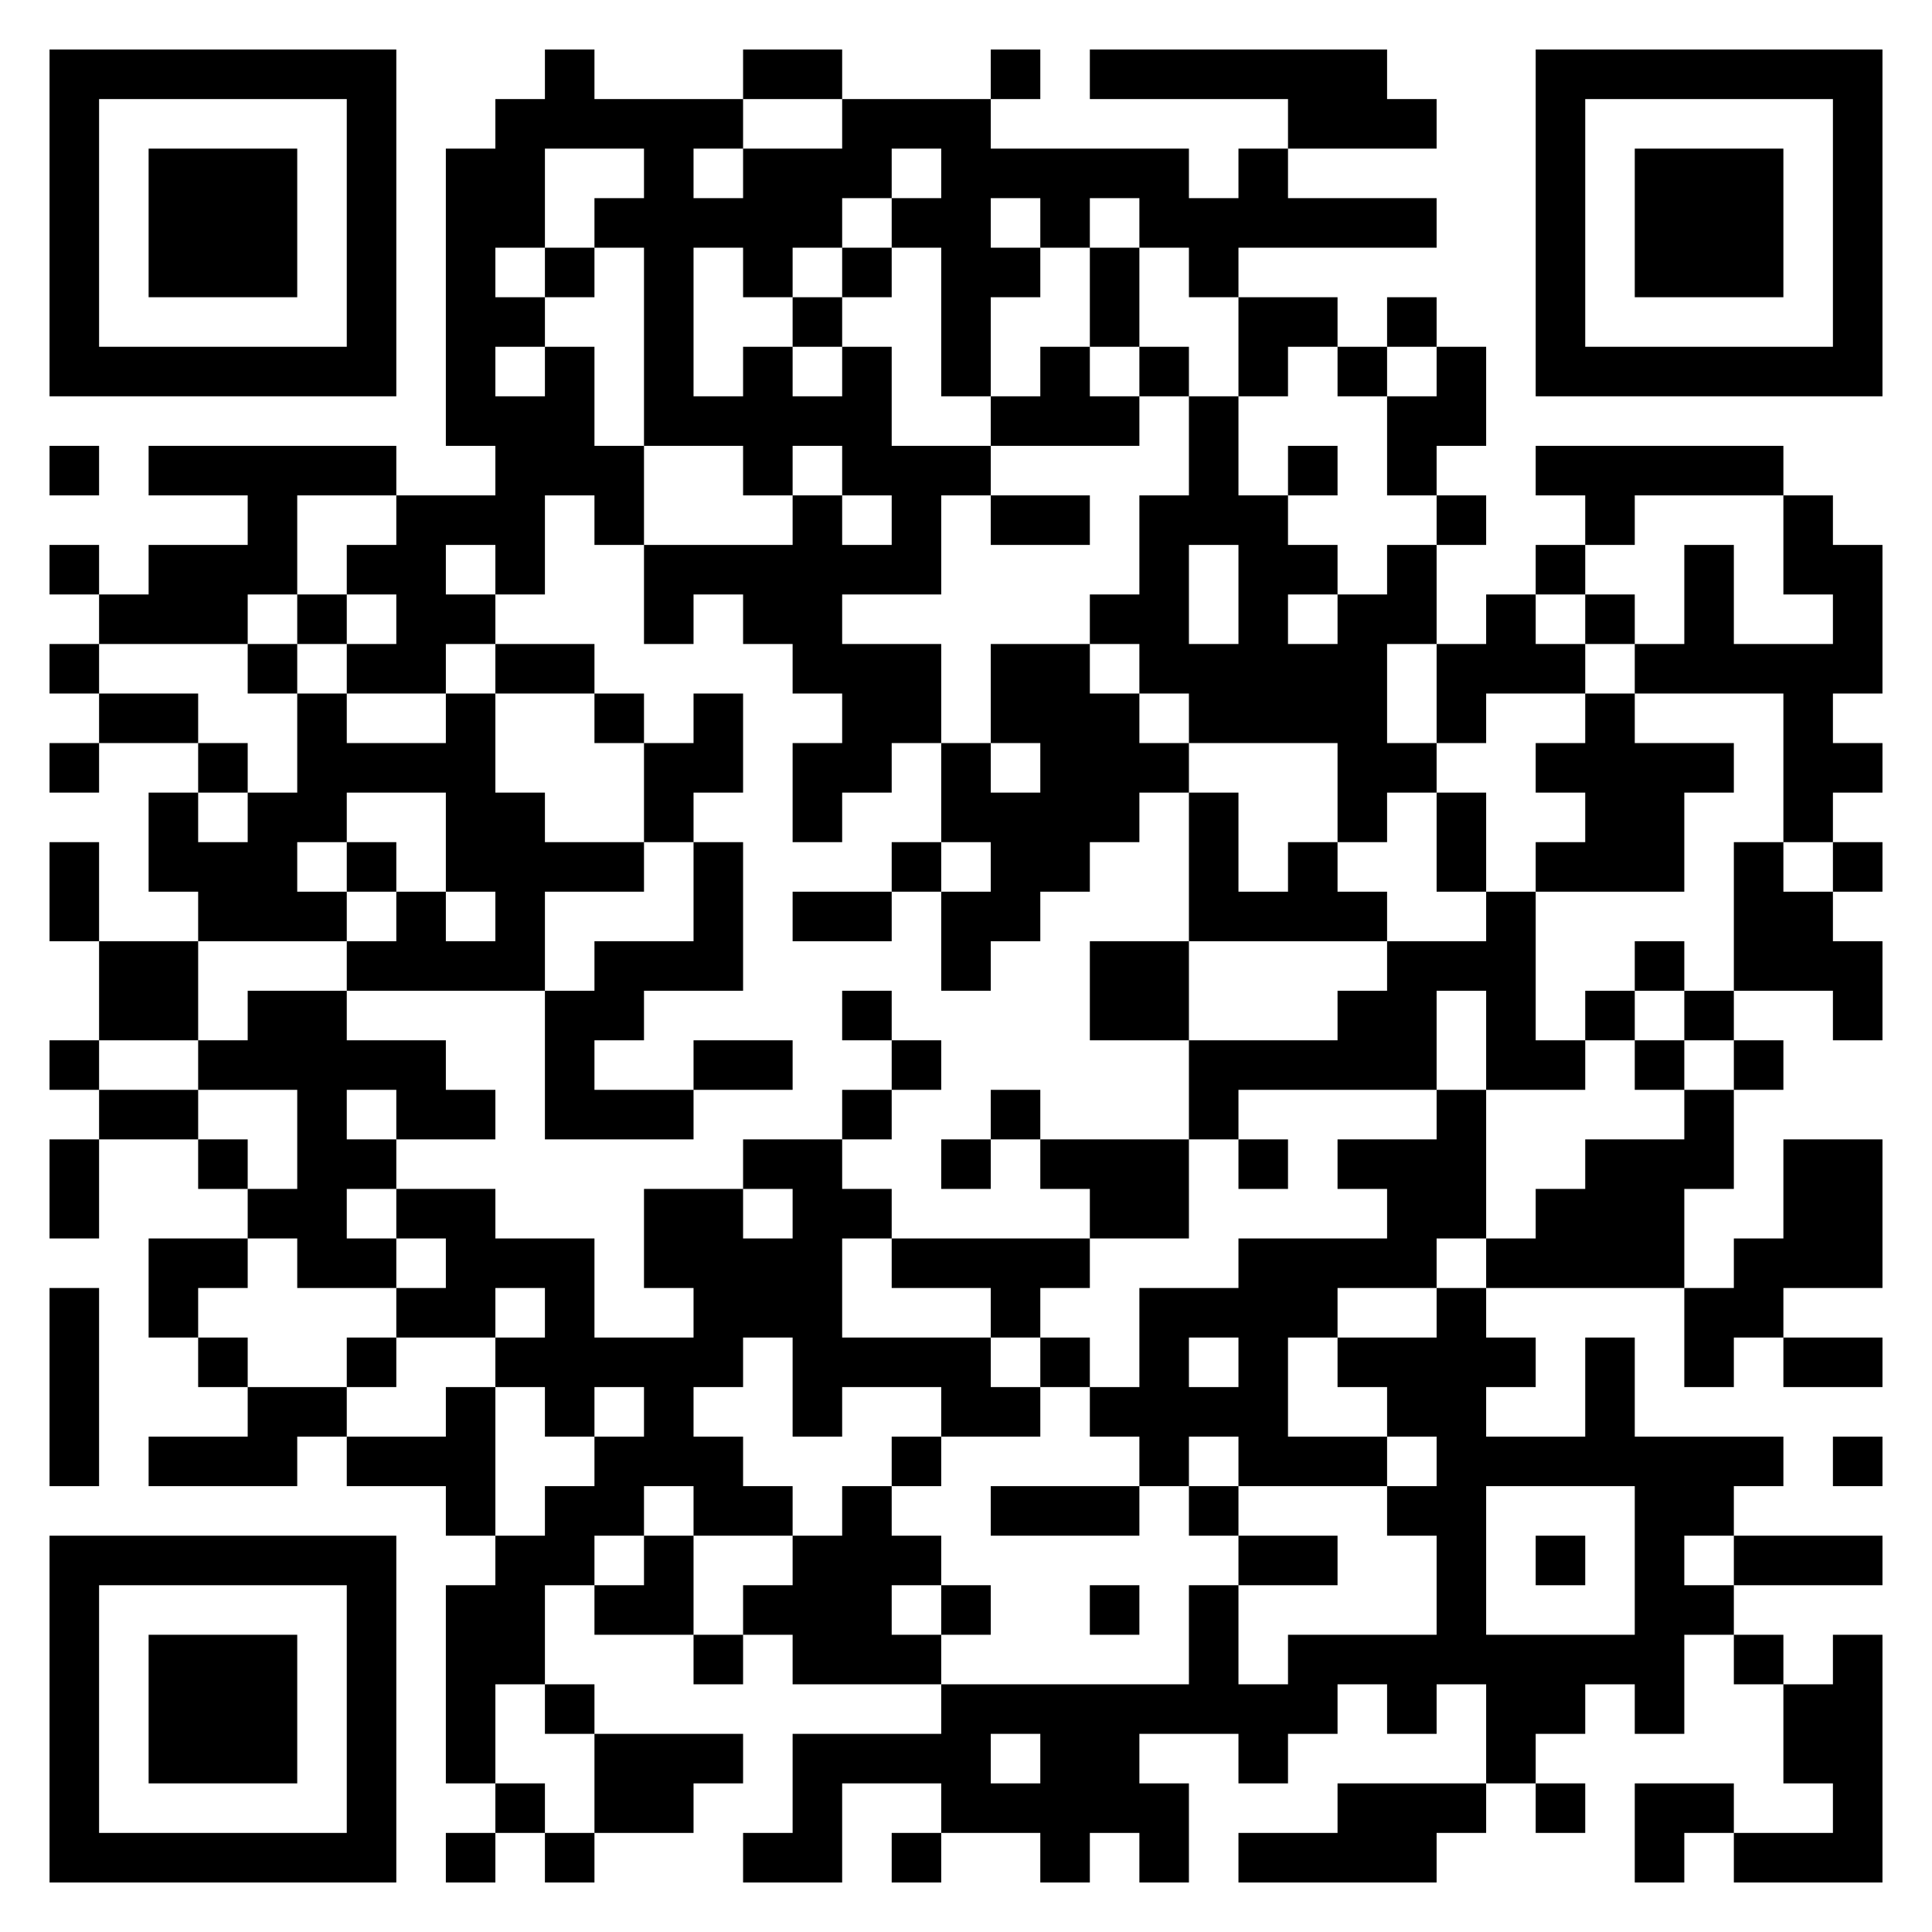 <?xml version="1.0" encoding="UTF-8"?>
<!DOCTYPE svg PUBLIC "-//W3C//DTD SVG 1.1//EN" "http://www.w3.org/Graphics/SVG/1.1/DTD/svg11.dtd">
<svg xmlns="http://www.w3.org/2000/svg" version="1.1" viewBox="0 0 39 39" stroke="none">
	<rect width="100%" height="100%" fill="#ffffff"/>
	<path d="M1,1h7v1h-7z M11,1h1v2h-1z M15,1h2v1h-2z M20,1h1v1h-1z M22,1h6v1h-6z M31,1h7v1h-7z M1,2h1v6h-1z M7,2h1v6h-1z M10,2h1v3h-1z M12,2h3v1h-3z M17,2h3v1h-3z M26,2h3v1h-3z M31,2h1v6h-1z M37,2h1v6h-1z M3,3h3v3h-3z M9,3h1v6h-1z M13,3h1v6h-1z M15,3h2v2h-2z M17,3h1v1h-1z M19,3h5v1h-5z M25,3h1v2h-1z M33,3h3v3h-3z M12,4h1v1h-1z M14,4h1v1h-1z M18,4h2v1h-2z M21,4h1v1h-1z M23,4h2v1h-2z M26,4h3v1h-3z M11,5h1v1h-1z M15,5h1v1h-1z M17,5h1v1h-1z M19,5h1v3h-1z M20,5h1v1h-1z M22,5h1v2h-1z M24,5h1v1h-1z M10,6h1v1h-1z M16,6h1v1h-1z M25,6h2v1h-2z M28,6h1v1h-1z M2,7h5v1h-5z M11,7h1v3h-1z M15,7h1v3h-1z M17,7h1v3h-1z M21,7h1v2h-1z M23,7h1v1h-1z M25,7h1v1h-1z M27,7h1v1h-1z M29,7h1v2h-1z M32,7h5v1h-5z M10,8h1v4h-1z M14,8h1v1h-1z M16,8h1v1h-1z M20,8h1v1h-1z M22,8h1v1h-1z M24,8h1v3h-1z M28,8h1v2h-1z M1,9h1v1h-1z M3,9h5v1h-5z M12,9h1v2h-1z M18,9h1v3h-1z M19,9h1v1h-1z M26,9h1v1h-1z M31,9h5v1h-5z M5,10h1v2h-1z M8,10h1v4h-1z M9,10h1v1h-1z M16,10h1v4h-1z M20,10h2v1h-2z M23,10h1v4h-1z M25,10h1v5h-1z M29,10h1v1h-1z M32,10h1v1h-1z M36,10h1v2h-1z M1,11h1v1h-1z M3,11h2v2h-2z M7,11h1v1h-1z M13,11h3v1h-3z M17,11h1v1h-1z M26,11h1v1h-1z M28,11h1v2h-1z M31,11h1v1h-1z M34,11h1v3h-1z M37,11h1v3h-1z M2,12h1v1h-1z M6,12h1v1h-1z M9,12h1v1h-1z M13,12h1v1h-1z M15,12h1v1h-1z M22,12h1v1h-1z M27,12h1v5h-1z M30,12h1v2h-1z M32,12h1v1h-1z M1,13h1v1h-1z M5,13h1v1h-1z M7,13h1v1h-1z M10,13h2v1h-2z M17,13h2v2h-2z M20,13h2v2h-2z M24,13h1v2h-1z M26,13h1v2h-1z M29,13h1v2h-1z M31,13h1v1h-1z M33,13h1v1h-1z M35,13h2v1h-2z M2,14h2v1h-2z M6,14h1v3h-1z M9,14h1v4h-1z M12,14h1v1h-1z M14,14h1v2h-1z M22,14h1v3h-1z M32,14h1v4h-1z M36,14h1v3h-1z M1,15h1v1h-1z M4,15h1v1h-1z M7,15h2v1h-2z M13,15h1v2h-1z M16,15h2v1h-2z M19,15h1v2h-1z M21,15h1v3h-1z M23,15h1v1h-1z M28,15h1v1h-1z M31,15h1v1h-1z M33,15h1v3h-1z M34,15h1v1h-1z M37,15h1v1h-1z M3,16h1v2h-1z M5,16h1v3h-1z M10,16h1v4h-1z M16,16h1v1h-1z M20,16h1v3h-1z M24,16h1v3h-1z M29,16h1v2h-1z M1,17h1v2h-1z M4,17h1v2h-1z M7,17h1v1h-1z M11,17h2v1h-2z M14,17h1v3h-1z M18,17h1v1h-1z M26,17h1v2h-1z M31,17h1v1h-1z M35,17h1v3h-1z M37,17h1v1h-1z M6,18h1v1h-1z M8,18h1v2h-1z M16,18h2v1h-2z M19,18h1v2h-1z M25,18h1v1h-1z M27,18h1v1h-1z M30,18h1v4h-1z M36,18h1v2h-1z M2,19h2v2h-2z M7,19h1v1h-1z M9,19h1v1h-1z M12,19h2v1h-2z M22,19h2v2h-2z M28,19h1v3h-1z M29,19h1v1h-1z M33,19h1v1h-1z M37,19h1v2h-1z M5,20h2v2h-2z M11,20h1v3h-1z M12,20h1v1h-1z M17,20h1v1h-1z M27,20h1v2h-1z M32,20h1v1h-1z M34,20h1v1h-1z M1,21h1v1h-1z M4,21h1v1h-1z M7,21h2v1h-2z M14,21h2v1h-2z M18,21h1v1h-1z M24,21h3v1h-3z M31,21h1v1h-1z M33,21h1v1h-1z M35,21h1v1h-1z M2,22h2v1h-2z M6,22h1v4h-1z M8,22h2v1h-2z M12,22h2v1h-2z M17,22h1v1h-1z M20,22h1v1h-1z M24,22h1v1h-1z M29,22h1v3h-1z M34,22h1v2h-1z M1,23h1v2h-1z M4,23h1v1h-1z M7,23h1v1h-1z M15,23h2v1h-2z M19,23h1v1h-1z M21,23h3v1h-3z M25,23h1v1h-1z M27,23h2v1h-2z M32,23h2v3h-2z M36,23h2v3h-2z M5,24h1v1h-1z M8,24h2v1h-2z M13,24h2v2h-2z M16,24h1v5h-1z M17,24h1v1h-1z M22,24h2v1h-2z M28,24h1v2h-1z M31,24h1v2h-1z M3,25h2v1h-2z M7,25h1v1h-1z M9,25h3v1h-3z M15,25h1v2h-1z M18,25h4v1h-4z M25,25h1v5h-1z M26,25h2v1h-2z M30,25h1v1h-1z M35,25h1v2h-1z M1,26h1v4h-1z M3,26h1v1h-1z M8,26h2v1h-2z M11,26h1v3h-1z M14,26h1v2h-1z M20,26h1v1h-1z M23,26h1v4h-1z M24,26h1v1h-1z M26,26h1v1h-1z M29,26h1v8h-1z M34,26h1v2h-1z M4,27h1v1h-1z M7,27h1v1h-1z M10,27h1v1h-1z M12,27h2v1h-2z M17,27h3v1h-3z M21,27h1v1h-1z M27,27h2v1h-2z M30,27h1v1h-1z M32,27h1v3h-1z M36,27h2v1h-2z M5,28h2v1h-2z M9,28h1v3h-1z M13,28h1v2h-1z M19,28h2v1h-2z M22,28h1v1h-1z M24,28h1v1h-1z M28,28h1v1h-1z M3,29h3v1h-3z M7,29h2v1h-2z M12,29h1v2h-1z M14,29h1v2h-1z M18,29h1v1h-1z M26,29h2v1h-2z M30,29h2v1h-2z M33,29h1v6h-1z M34,29h2v1h-2z M37,29h1v1h-1z M11,30h1v2h-1z M15,30h1v1h-1z M17,30h1v4h-1z M20,30h3v1h-3z M24,30h1v1h-1z M28,30h1v1h-1z M34,30h1v1h-1z M1,31h7v1h-7z M10,31h1v3h-1z M13,31h1v2h-1z M16,31h1v3h-1z M18,31h1v1h-1z M25,31h2v1h-2z M31,31h1v1h-1z M35,31h3v1h-3z M1,32h1v6h-1z M7,32h1v6h-1z M9,32h1v4h-1z M12,32h1v1h-1z M15,32h1v1h-1z M19,32h1v1h-1z M22,32h1v1h-1z M24,32h1v3h-1z M34,32h1v1h-1z M3,33h3v3h-3z M14,33h1v1h-1z M18,33h1v1h-1z M26,33h3v1h-3z M30,33h2v2h-2z M32,33h1v1h-1z M35,33h1v1h-1z M37,33h1v5h-1z M11,34h1v1h-1z M19,34h5v1h-5z M25,34h2v1h-2z M28,34h1v1h-1z M36,34h1v2h-1z M12,35h2v2h-2z M14,35h1v1h-1z M16,35h4v1h-4z M21,35h2v2h-2z M25,35h1v1h-1z M30,35h1v1h-1z M10,36h1v1h-1z M16,36h1v2h-1z M19,36h2v1h-2z M23,36h1v2h-1z M27,36h2v2h-2z M29,36h1v1h-1z M31,36h1v1h-1z M33,36h2v1h-2z M2,37h5v1h-5z M9,37h1v1h-1z M11,37h1v1h-1z M15,37h1v1h-1z M18,37h1v1h-1z M21,37h1v1h-1z M25,37h2v1h-2z M33,37h1v1h-1z M35,37h2v1h-2z" fill="#000000"/>
</svg>
